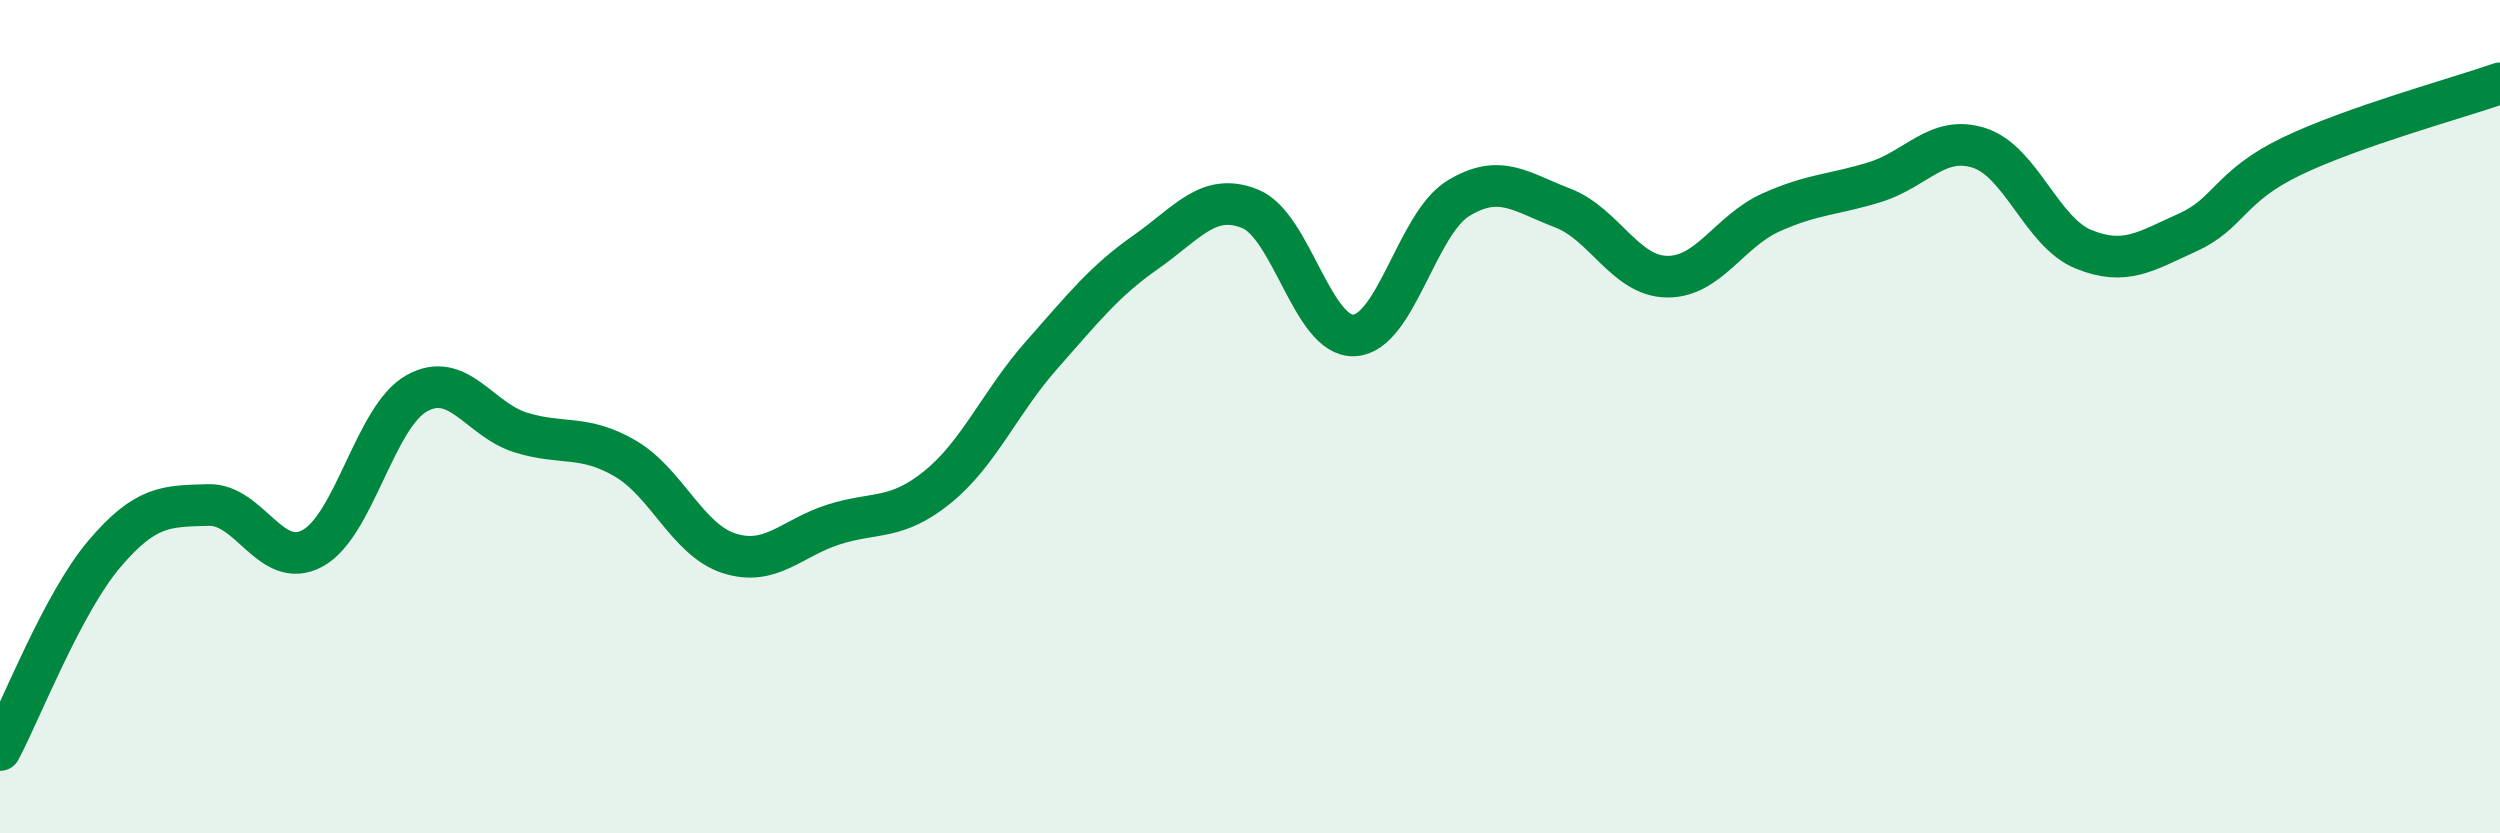 
    <svg width="60" height="20" viewBox="0 0 60 20" xmlns="http://www.w3.org/2000/svg">
      <path
        d="M 0,18 C 0.5,17.06 1.5,14.48 2.5,13.3 C 3.5,12.12 4,12.15 5,12.12 C 6,12.09 6.5,13.7 7.5,13.16 C 8.5,12.62 9,10 10,9.44 C 11,8.88 11.5,10.07 12.5,10.38 C 13.5,10.69 14,10.42 15,11 C 16,11.58 16.5,12.96 17.5,13.28 C 18.5,13.6 19,12.91 20,12.59 C 21,12.27 21.5,12.5 22.5,11.69 C 23.5,10.88 24,9.65 25,8.52 C 26,7.39 26.5,6.75 27.5,6.05 C 28.5,5.35 29,4.61 30,5.01 C 31,5.41 31.5,8.1 32.5,8.05 C 33.5,8 34,5.37 35,4.76 C 36,4.15 36.5,4.61 37.5,4.99 C 38.5,5.37 39,6.62 40,6.64 C 41,6.66 41.5,5.55 42.5,5.1 C 43.5,4.65 44,4.68 45,4.37 C 46,4.06 46.5,3.23 47.5,3.55 C 48.5,3.87 49,5.57 50,5.98 C 51,6.39 51.5,6.03 52.5,5.58 C 53.5,5.13 53.5,4.47 55,3.75 C 56.5,3.03 59,2.35 60,2L60 20L0 20Z"
        fill="#008740"
        opacity="0.1"
        stroke-linecap="round"
        stroke-linejoin="round"
      />
      <path
        d="M 0,18 C 0.5,17.06 1.5,14.48 2.5,13.3 C 3.5,12.12 4,12.15 5,12.12 C 6,12.09 6.5,13.7 7.5,13.16 C 8.5,12.62 9,10 10,9.44 C 11,8.88 11.5,10.07 12.5,10.38 C 13.5,10.69 14,10.42 15,11 C 16,11.58 16.5,12.96 17.5,13.28 C 18.5,13.6 19,12.91 20,12.59 C 21,12.27 21.5,12.5 22.5,11.69 C 23.5,10.88 24,9.65 25,8.52 C 26,7.39 26.5,6.75 27.5,6.05 C 28.5,5.35 29,4.61 30,5.01 C 31,5.41 31.5,8.1 32.5,8.05 C 33.5,8 34,5.37 35,4.76 C 36,4.15 36.5,4.61 37.5,4.99 C 38.5,5.37 39,6.62 40,6.64 C 41,6.66 41.5,5.55 42.5,5.1 C 43.5,4.65 44,4.68 45,4.37 C 46,4.06 46.5,3.23 47.5,3.55 C 48.5,3.87 49,5.57 50,5.98 C 51,6.39 51.5,6.03 52.5,5.58 C 53.5,5.13 53.5,4.47 55,3.75 C 56.5,3.03 59,2.35 60,2"
        stroke="#008740"
        stroke-width="1"
        fill="none"
        stroke-linecap="round"
        stroke-linejoin="round"
      />
    </svg>
  